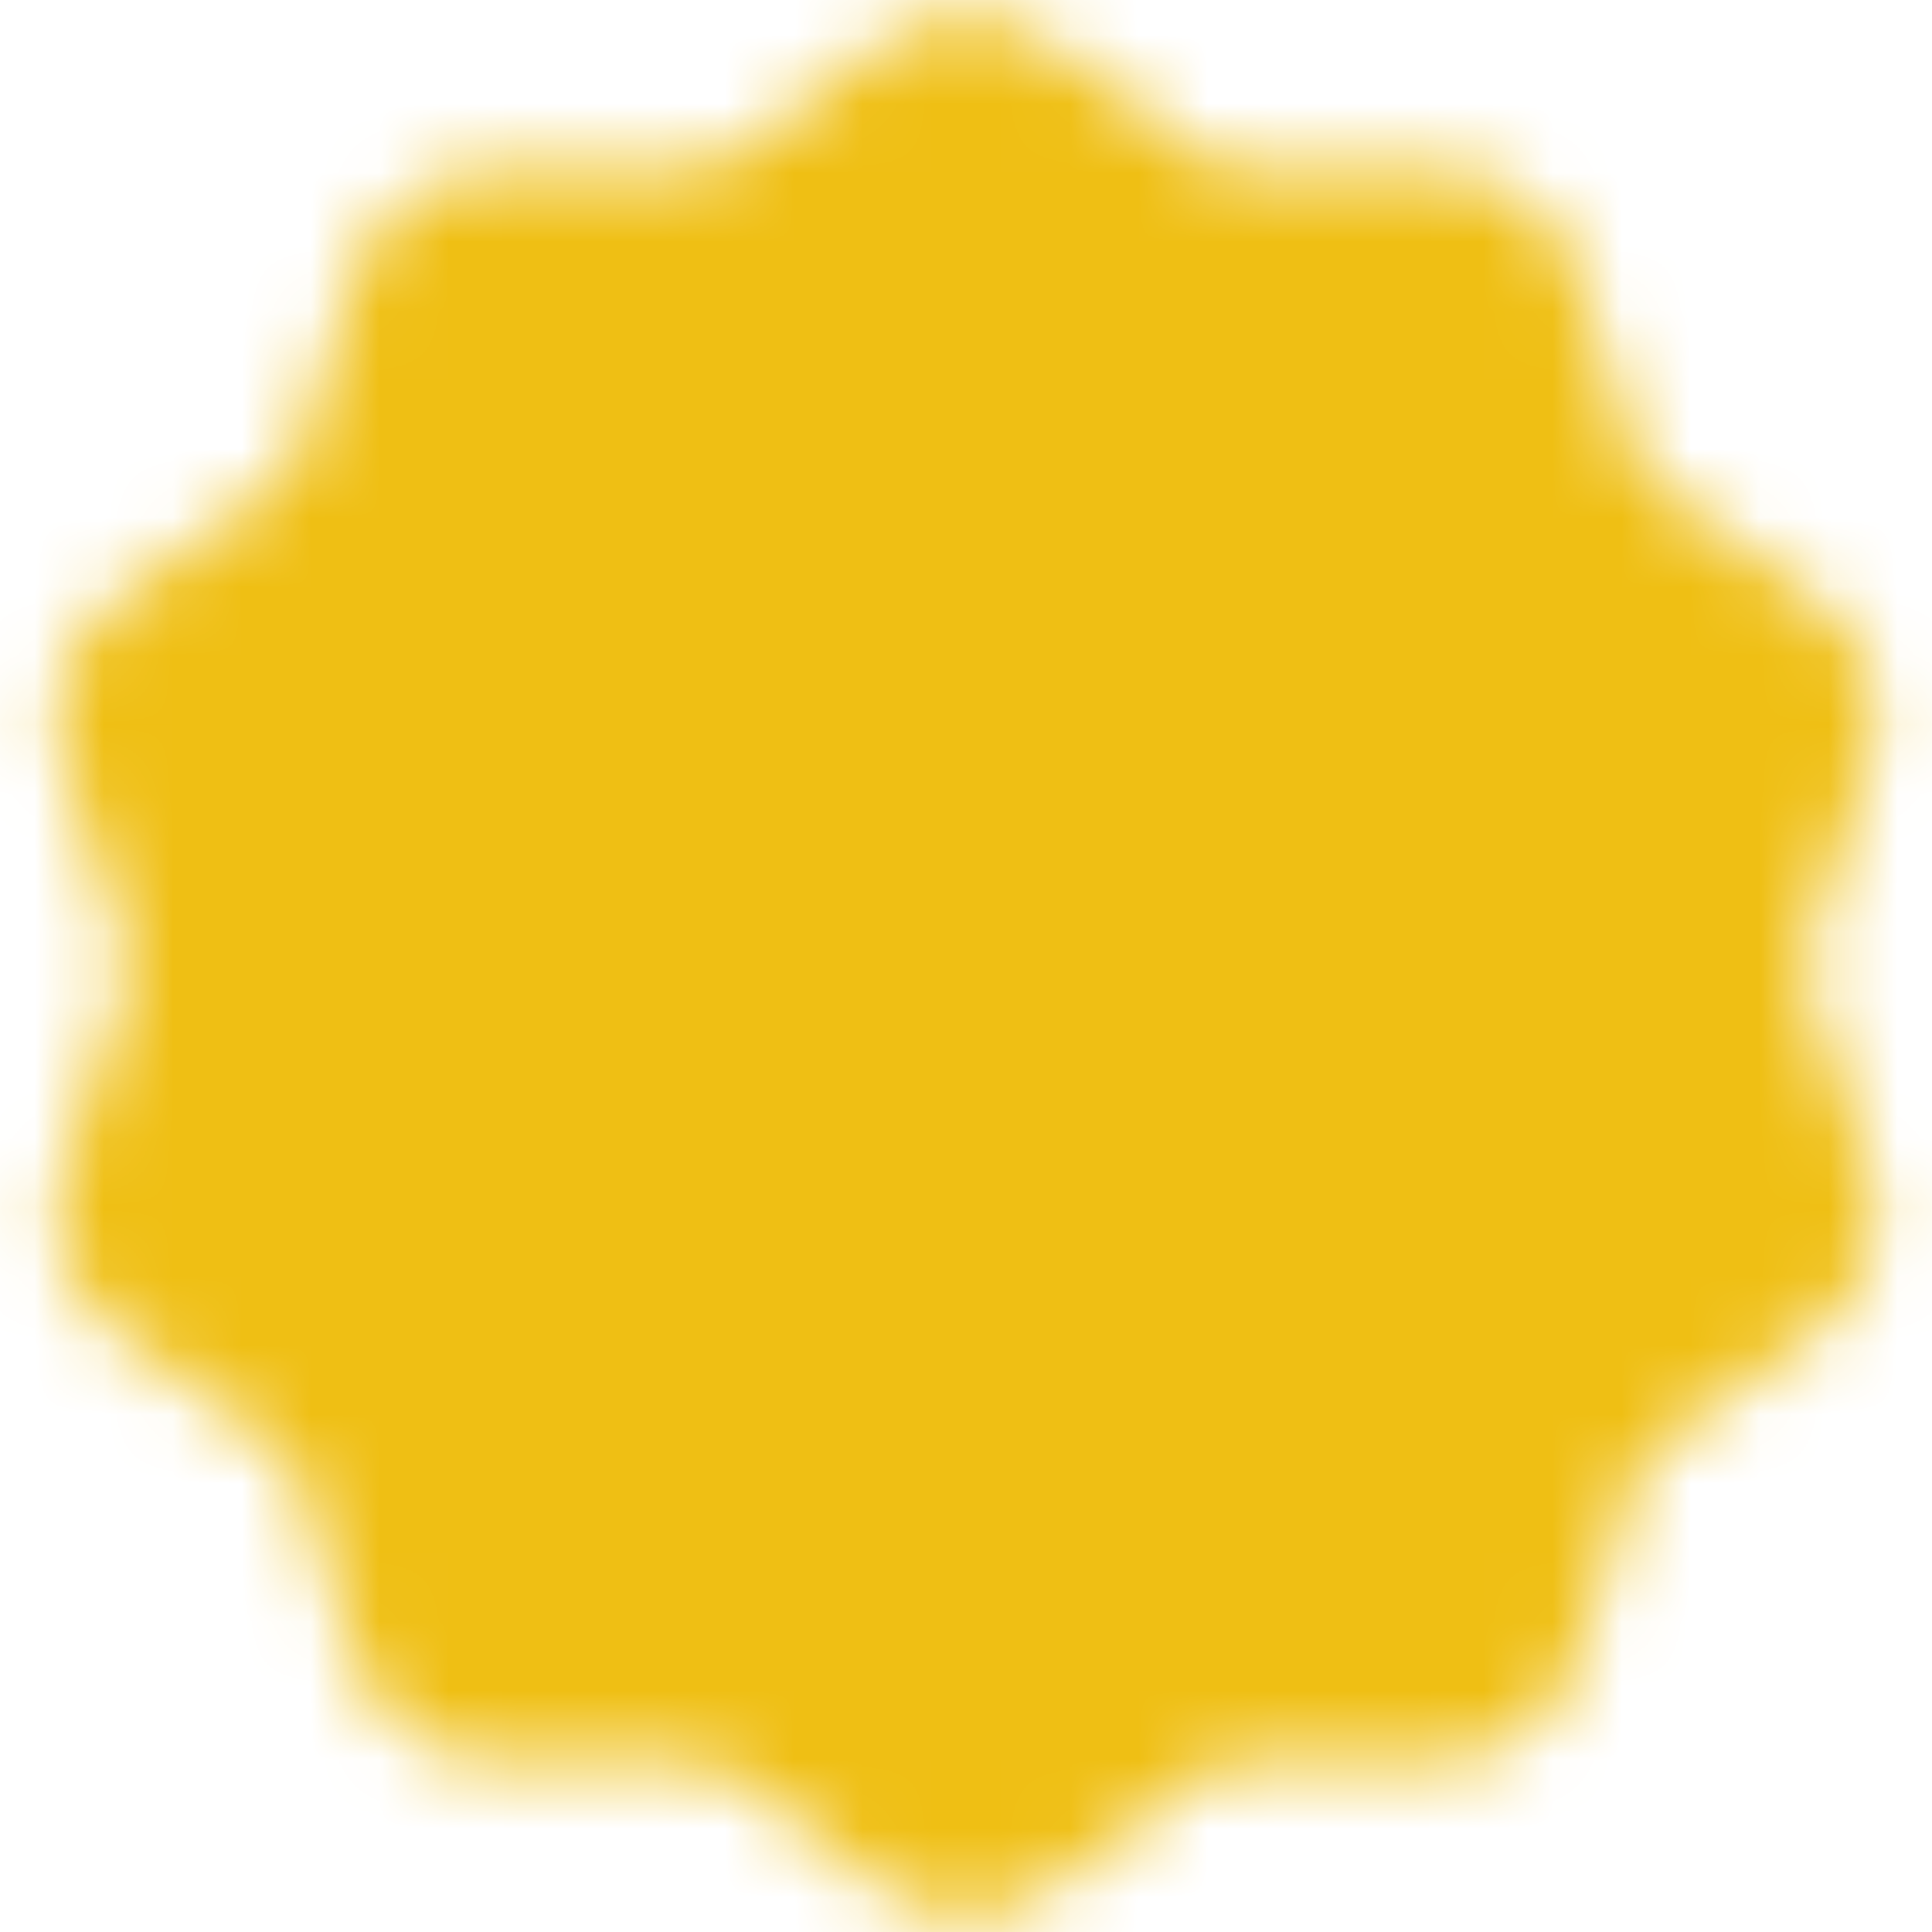 <svg width="28" height="28" viewBox="0 0 28 28" fill="none" xmlns="http://www.w3.org/2000/svg">
<g clip-path="url(#clip0_8440_2197)">
<mask id="mask0_8440_2197" style="mask-type:luminance" maskUnits="userSpaceOnUse" x="0" y="0" width="28" height="28">
<path d="M14 2.333L17.064 4.569L20.858 4.562L22.023 8.171L25.096 10.395L23.917 14L25.096 17.605L22.023 19.829L20.858 23.438L17.064 23.431L14 25.667L10.936 23.431L7.142 23.438L5.977 19.829L2.904 17.605L4.083 14L2.904 10.395L5.977 8.171L7.142 4.562L10.936 4.569L14 2.333Z" fill="white" stroke="white" stroke-width="4.167" stroke-linecap="round" stroke-linejoin="round"/>
<path d="M9.917 14L12.833 16.917L18.667 11.083" stroke="black" stroke-width="4.167" stroke-linecap="round" stroke-linejoin="round"/>
</mask>
<g mask="url(#mask0_8440_2197)">
<path d="M0 0H28V28H0V0Z" fill="#EFBF14"/>
</g>
</g>
<defs>
<clipPath id="clip0_8440_2197">
<rect width="28" height="28" fill="white"/>
</clipPath>
</defs>
</svg>
